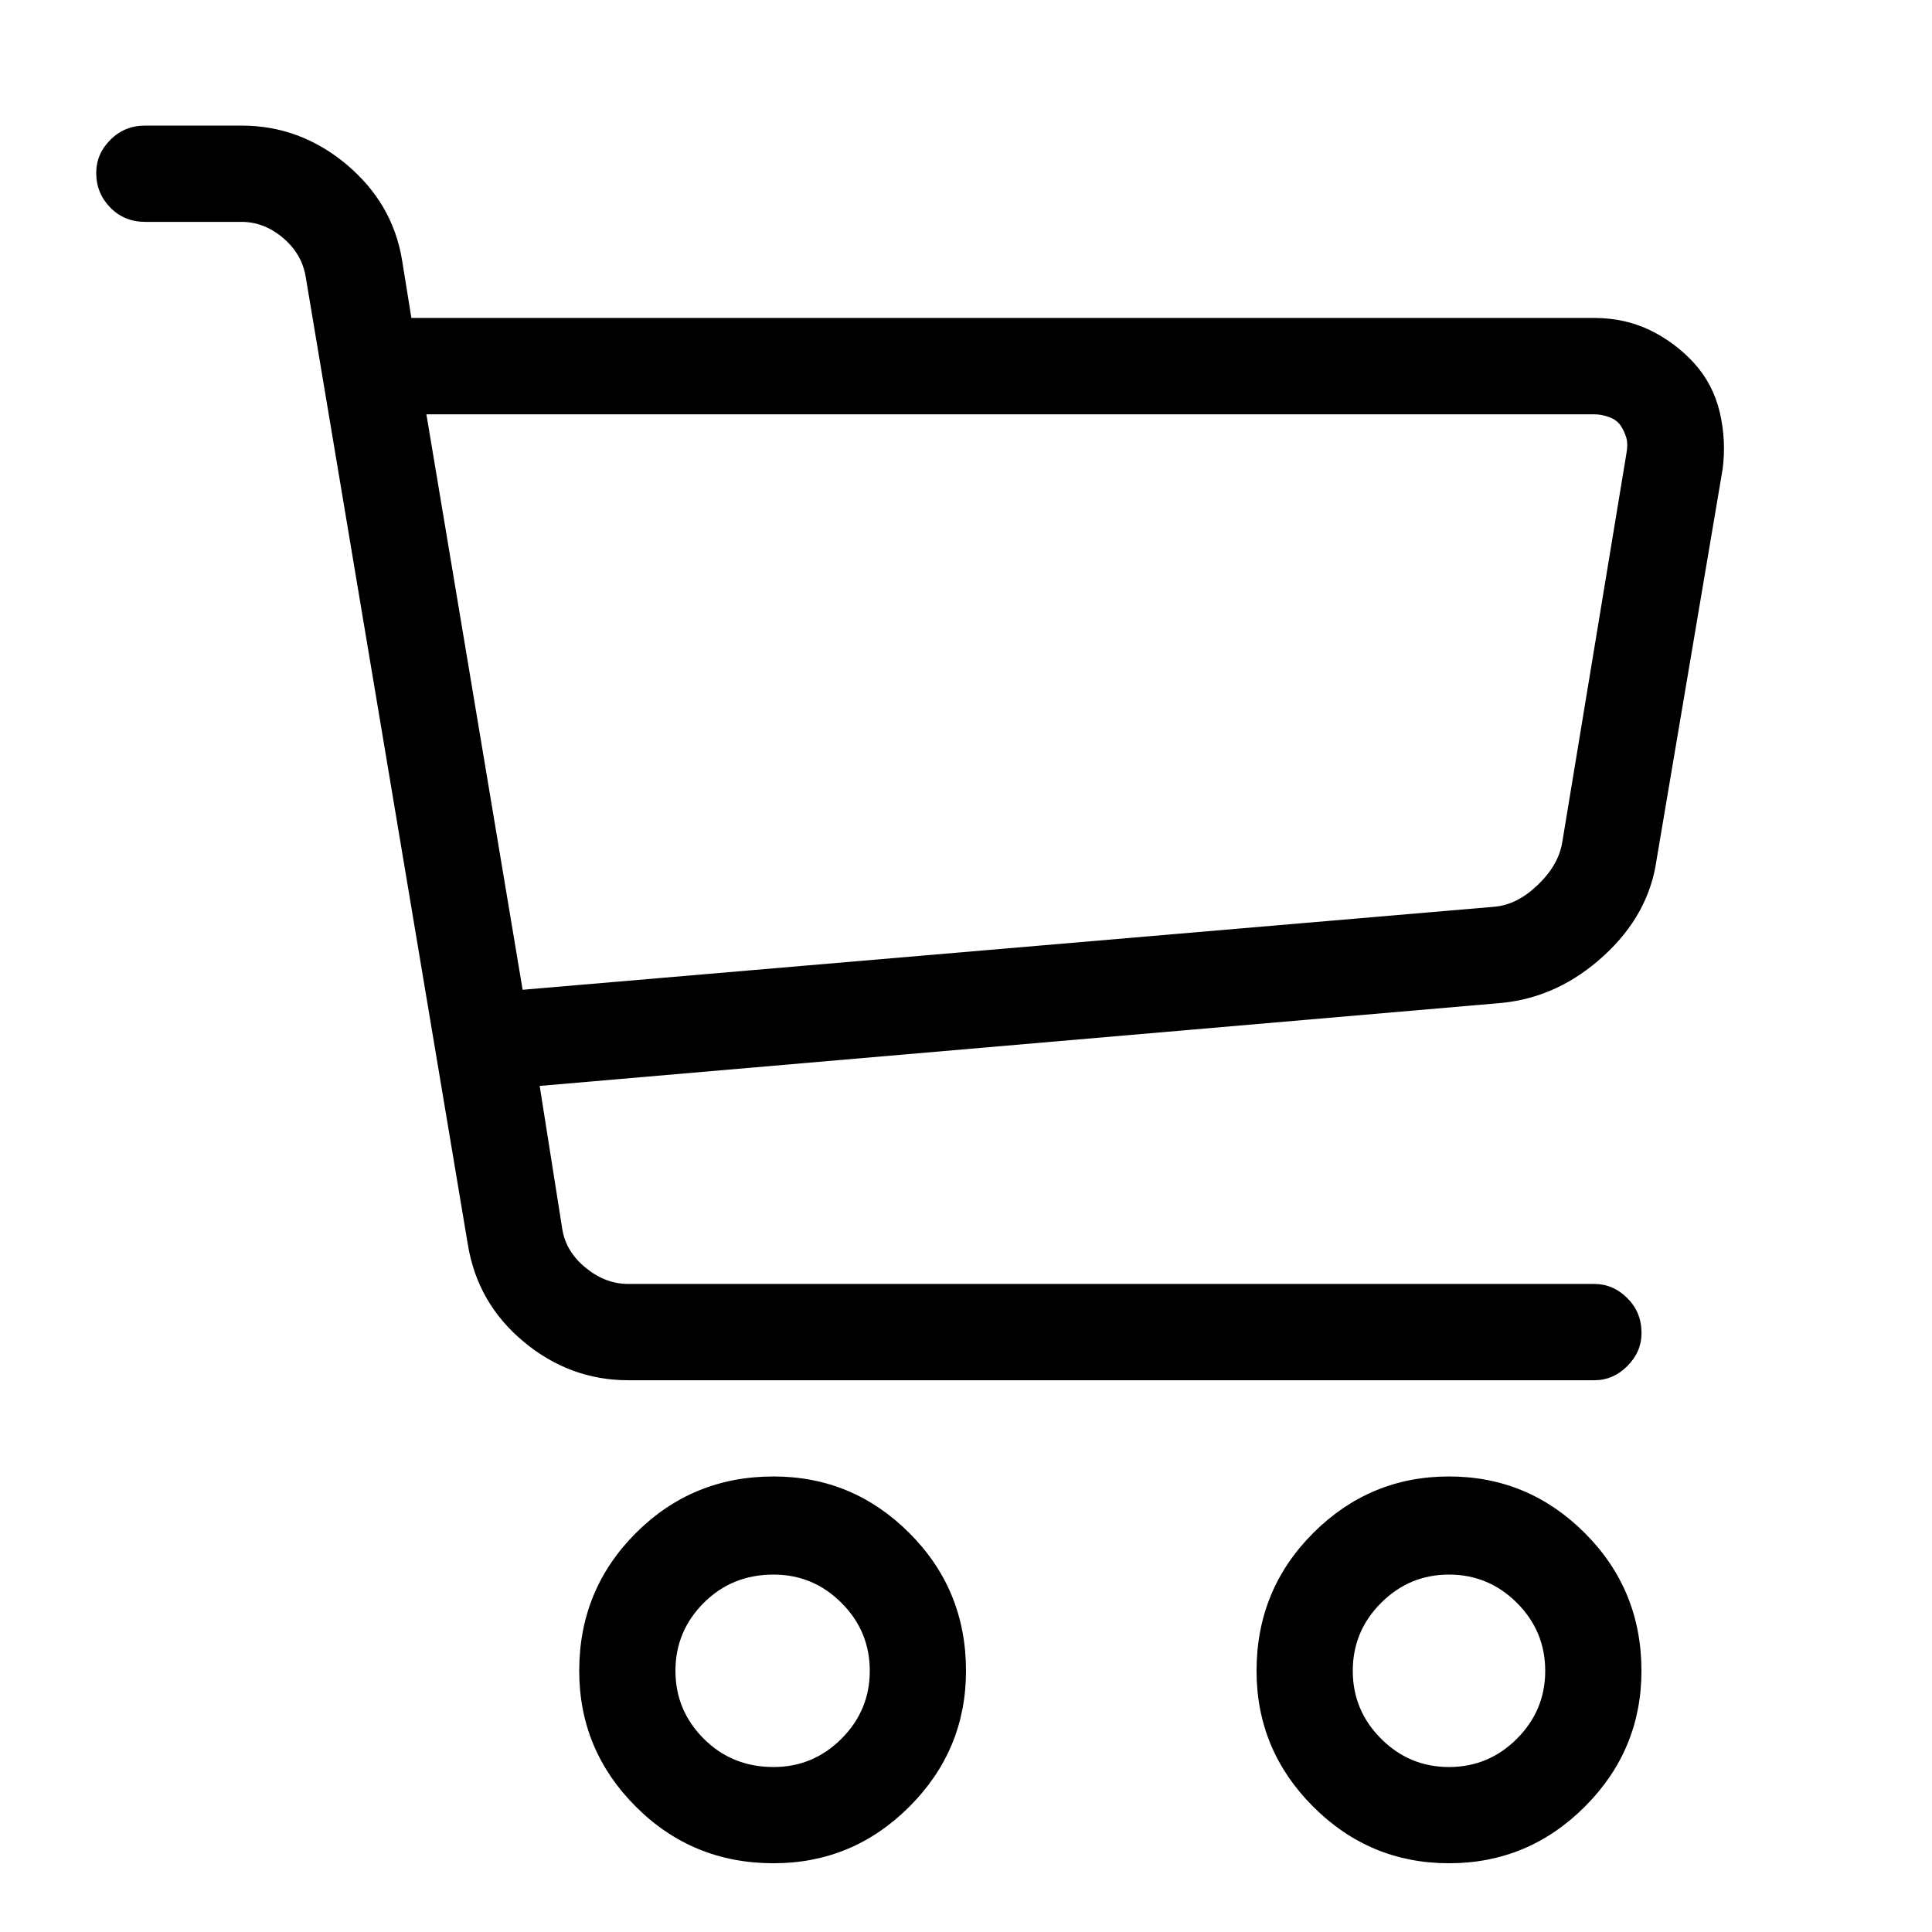 <?xml version="1.0" encoding="utf-8"?>
<!-- Generator: Adobe Illustrator 23.0.2, SVG Export Plug-In . SVG Version: 6.00 Build 0)  -->
<svg version="1.2" baseProfile="tiny" id="Vrstva_1"
	 xmlns="http://www.w3.org/2000/svg" xmlns:xlink="http://www.w3.org/1999/xlink" x="0px" y="0px" viewBox="0 0 256 256"
	 xml:space="preserve">
<rect fill="none" width="256" height="256"/>
<g>
	<path d="M224.5,48.14c1.66,1.84,2.79,4,3.38,6.5c0.58,2.5,0.71,5,0.38,7.5l-8.75,51.75c-0.67,4.84-3,9.09-7,12.75
		c-4,3.67-8.5,5.75-13.5,6.25l-127.5,11l3,19c0.33,2,1.38,3.71,3.12,5.12c1.75,1.42,3.62,2.12,5.62,2.12h128
		c1.66,0,3.12,0.62,4.38,1.88s1.88,2.79,1.88,4.62c0,1.67-0.62,3.12-1.88,4.38s-2.71,1.88-4.38,1.88h-128
		c-5.17,0-9.79-1.71-13.88-5.12c-4.09-3.41-6.54-7.71-7.38-12.88L40.5,36.64c-0.34-2-1.34-3.71-3-5.12c-1.67-1.41-3.5-2.12-5.5-2.12
		H19.25c-1.84,0-3.38-0.62-4.62-1.88s-1.88-2.79-1.88-4.62c0-1.66,0.62-3.12,1.88-4.38s2.79-1.88,4.62-1.88H32
		c5.16,0,9.79,1.71,13.88,5.12c4.08,3.42,6.54,7.62,7.38,12.62l1.25,7.75h156.75c2.66,0,5.12,0.54,7.38,1.62
		C220.88,44.85,222.83,46.31,224.5,48.14z M215.5,60.14c0.16-0.83,0.16-1.54,0-2.12c-0.17-0.58-0.42-1.12-0.75-1.62
		c-0.34-0.5-0.84-0.88-1.5-1.12c-0.67-0.25-1.34-0.38-2-0.38H56.5l12.75,76.25l128.75-11c2-0.16,3.91-1.12,5.75-2.88
		c1.83-1.75,2.91-3.62,3.25-5.62L215.5,60.14z M102.5,246.89c7,0,13-2.5,18-7.5s7.5-11,7.5-18c0-7.16-2.5-13.25-7.5-18.25
		s-11-7.5-18-7.5c-7.17,0-13.25,2.5-18.25,7.5s-7.5,11.09-7.5,18.25c0,7,2.5,13,7.5,18S95.33,246.89,102.5,246.89z M102.5,208.64
		c3.5,0,6.5,1.25,9,3.75s3.75,5.5,3.75,9s-1.25,6.5-3.75,9s-5.5,3.75-9,3.75c-3.67,0-6.75-1.25-9.25-3.75s-3.75-5.5-3.75-9
		s1.25-6.5,3.75-9S98.83,208.64,102.5,208.64z M192,246.89c7,0,13-2.5,18-7.5s7.5-11,7.5-18c0-7.16-2.5-13.25-7.5-18.25
		s-11-7.5-18-7.5s-13,2.5-18,7.5s-7.5,11.09-7.5,18.25c0,7,2.5,13,7.5,18S185,246.89,192,246.89z M192,208.64c3.5,0,6.5,1.25,9,3.75
		s3.75,5.5,3.75,9s-1.25,6.5-3.75,9s-5.5,3.75-9,3.75s-6.5-1.25-9-3.75s-3.75-5.5-3.75-9s1.25-6.5,3.75-9S188.5,208.64,192,208.64z"
		/>
</g>
</svg>
